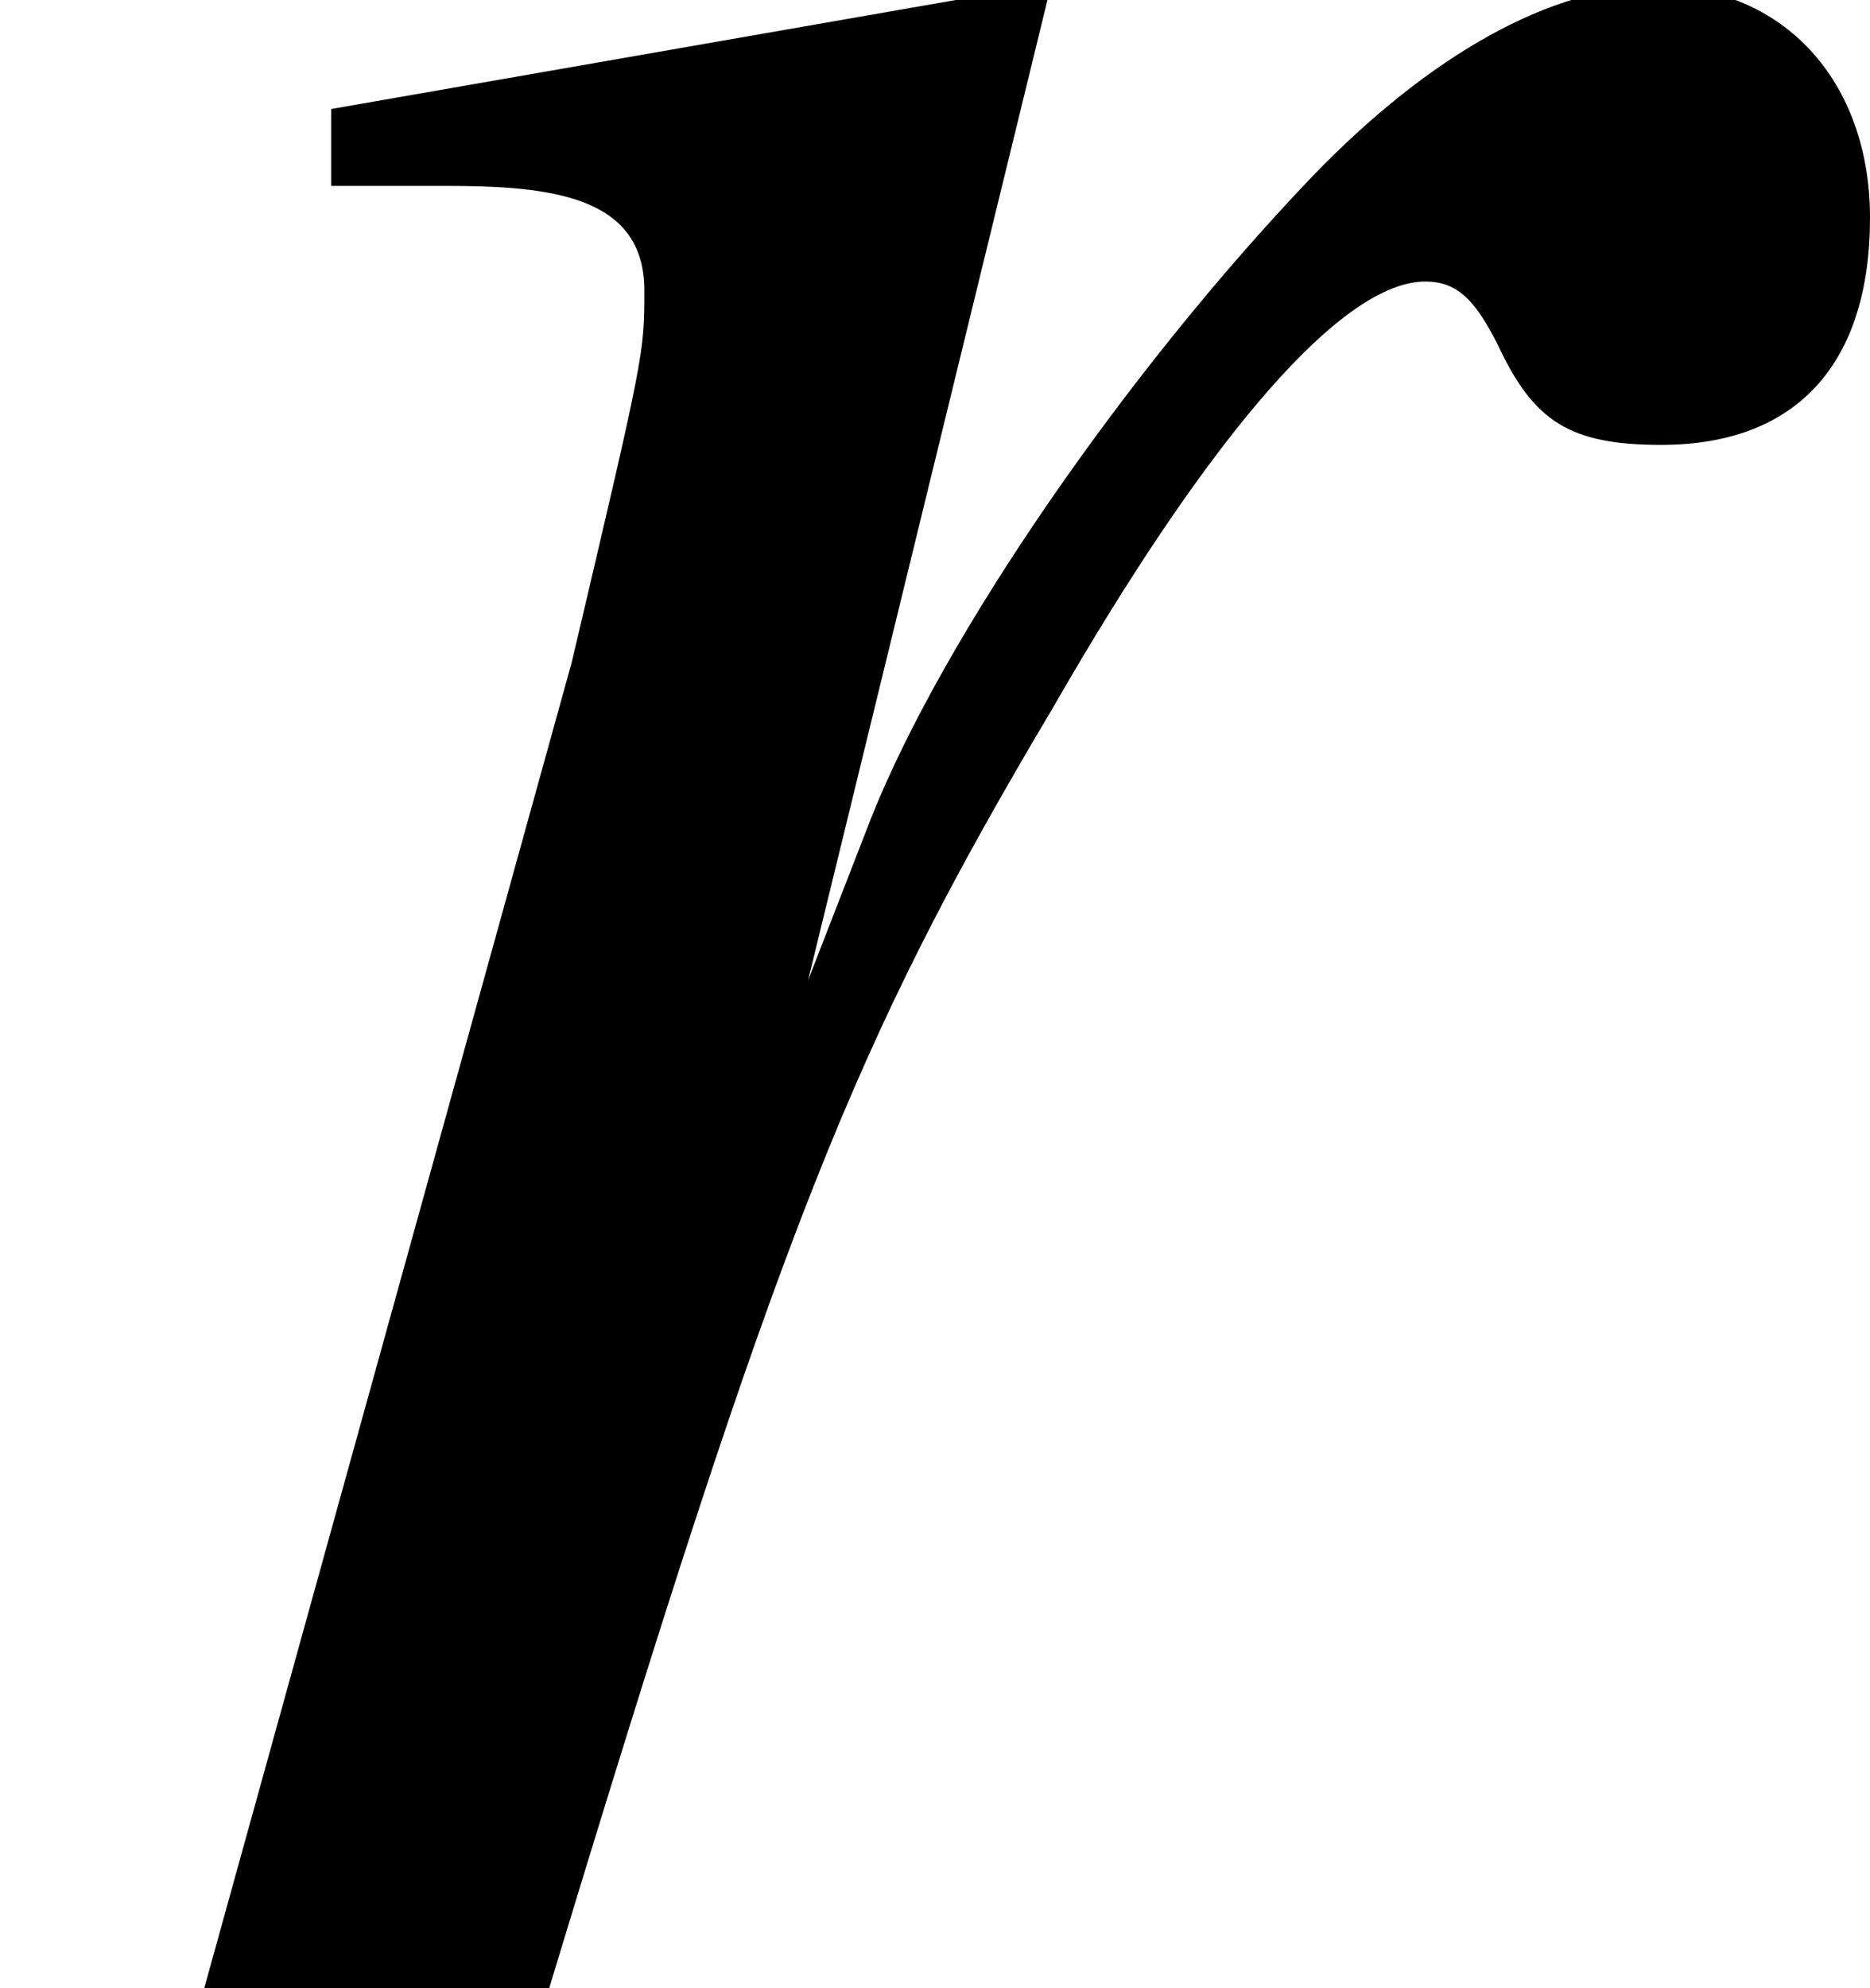 <?xml version='1.0' encoding='UTF-8'?>
<!-- This file was generated by dvisvgm 2.13.3 -->
<svg version='1.1' xmlns='http://www.w3.org/2000/svg' xmlns:xlink='http://www.w3.org/1999/xlink' width='4.478pt' height='4.76pt' viewBox='70.56 63.982 4.478 4.76'>
<defs>
<path id='g1-65' d='M4.478-4.239C4.478-4.565 4.271-4.793 3.967-4.793C3.717-4.793 3.424-4.63 3.141-4.336C2.695-3.869 2.261-3.239 2.087-2.804L1.935-2.413L2.511-4.771L2.478-4.793L.793-4.499V-4.315C.88-4.315 .978-4.315 1.065-4.315C1.315-4.315 1.543-4.293 1.543-4.065C1.543-3.913 1.543-3.913 1.369-3.174L.489 0H1.315C1.869-1.826 2.043-2.261 2.521-3.065C2.902-3.728 3.217-4.086 3.413-4.086C3.489-4.086 3.532-4.043 3.587-3.934C3.673-3.75 3.76-3.695 3.978-3.695C4.304-3.695 4.478-3.891 4.478-4.239Z'/>
</defs>
<g id='page1'>
<use x='70.56' y='68.742' xlink:href='#g1-65'/>
</g>
</svg><!--Rendered by QuickLaTeX.com-->